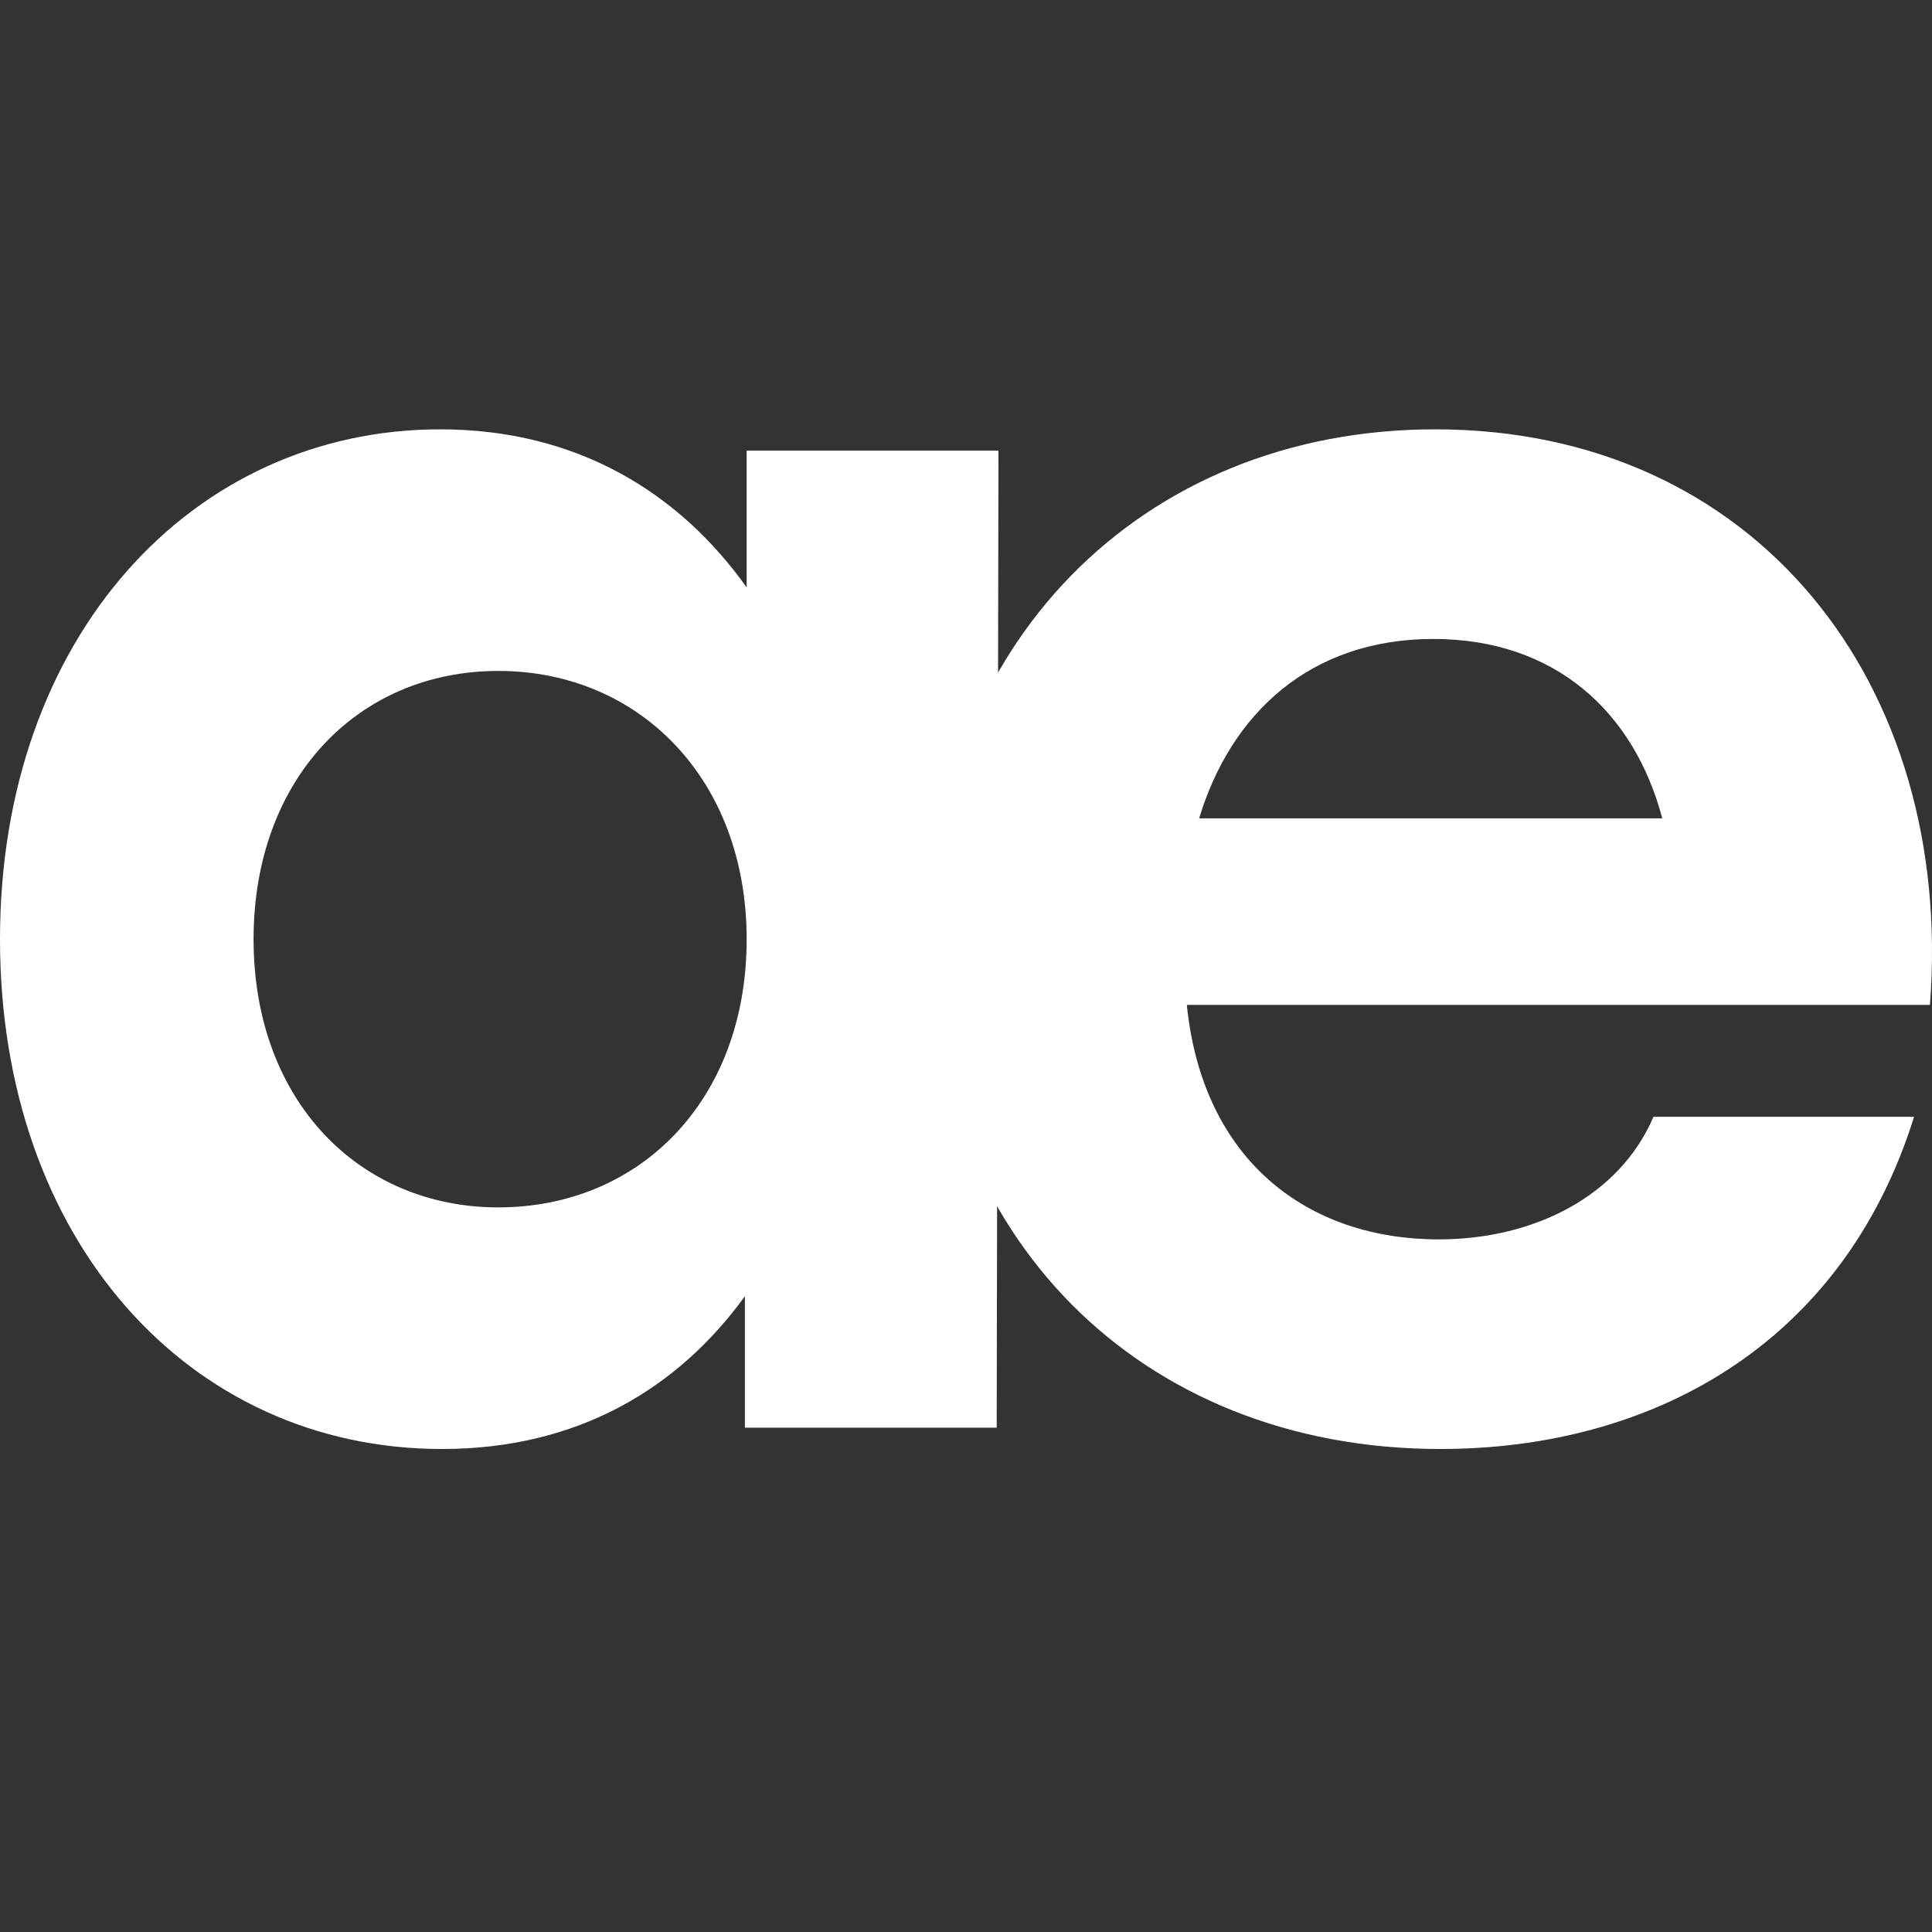 <?xml version="1.0" encoding="UTF-8"?> <svg xmlns="http://www.w3.org/2000/svg" width="36" height="36" viewBox="0 0 36 36" fill="none"><rect x="0" y="0" width="36" height="36" fill="#333333" stroke="none"/><path d="M13.913 8.397H18.605L18.572 26.603H13.88V24.153C12.633 25.875 10.763 27 8.236 27C3.511 27 0 23.094 0 17.5C0 11.873 3.577 8 8.203 8C10.763 8 12.666 9.192 13.913 10.946V8.397ZM9.286 22.498C11.911 22.498 13.913 20.512 13.913 17.5C13.913 14.521 11.911 12.502 9.286 12.502C6.661 12.502 4.725 14.521 4.725 17.5C4.725 20.512 6.694 22.498 9.286 22.498Z" fill="white"></path><path d="M26.741 8C32.713 8 36.421 12.733 35.962 18.725H22.115C22.41 21.638 24.379 23.094 26.807 23.094C28.612 23.094 30.187 22.267 30.81 20.81H35.666C34.321 25.113 30.712 27 26.84 27C21.196 27 17.324 22.962 17.324 17.533C17.324 12.071 21.229 8 26.741 8ZM26.709 11.906C24.412 11.906 22.935 13.296 22.344 15.249H30.974C30.449 13.263 28.973 11.906 26.709 11.906Z" fill="white"></path></svg> 